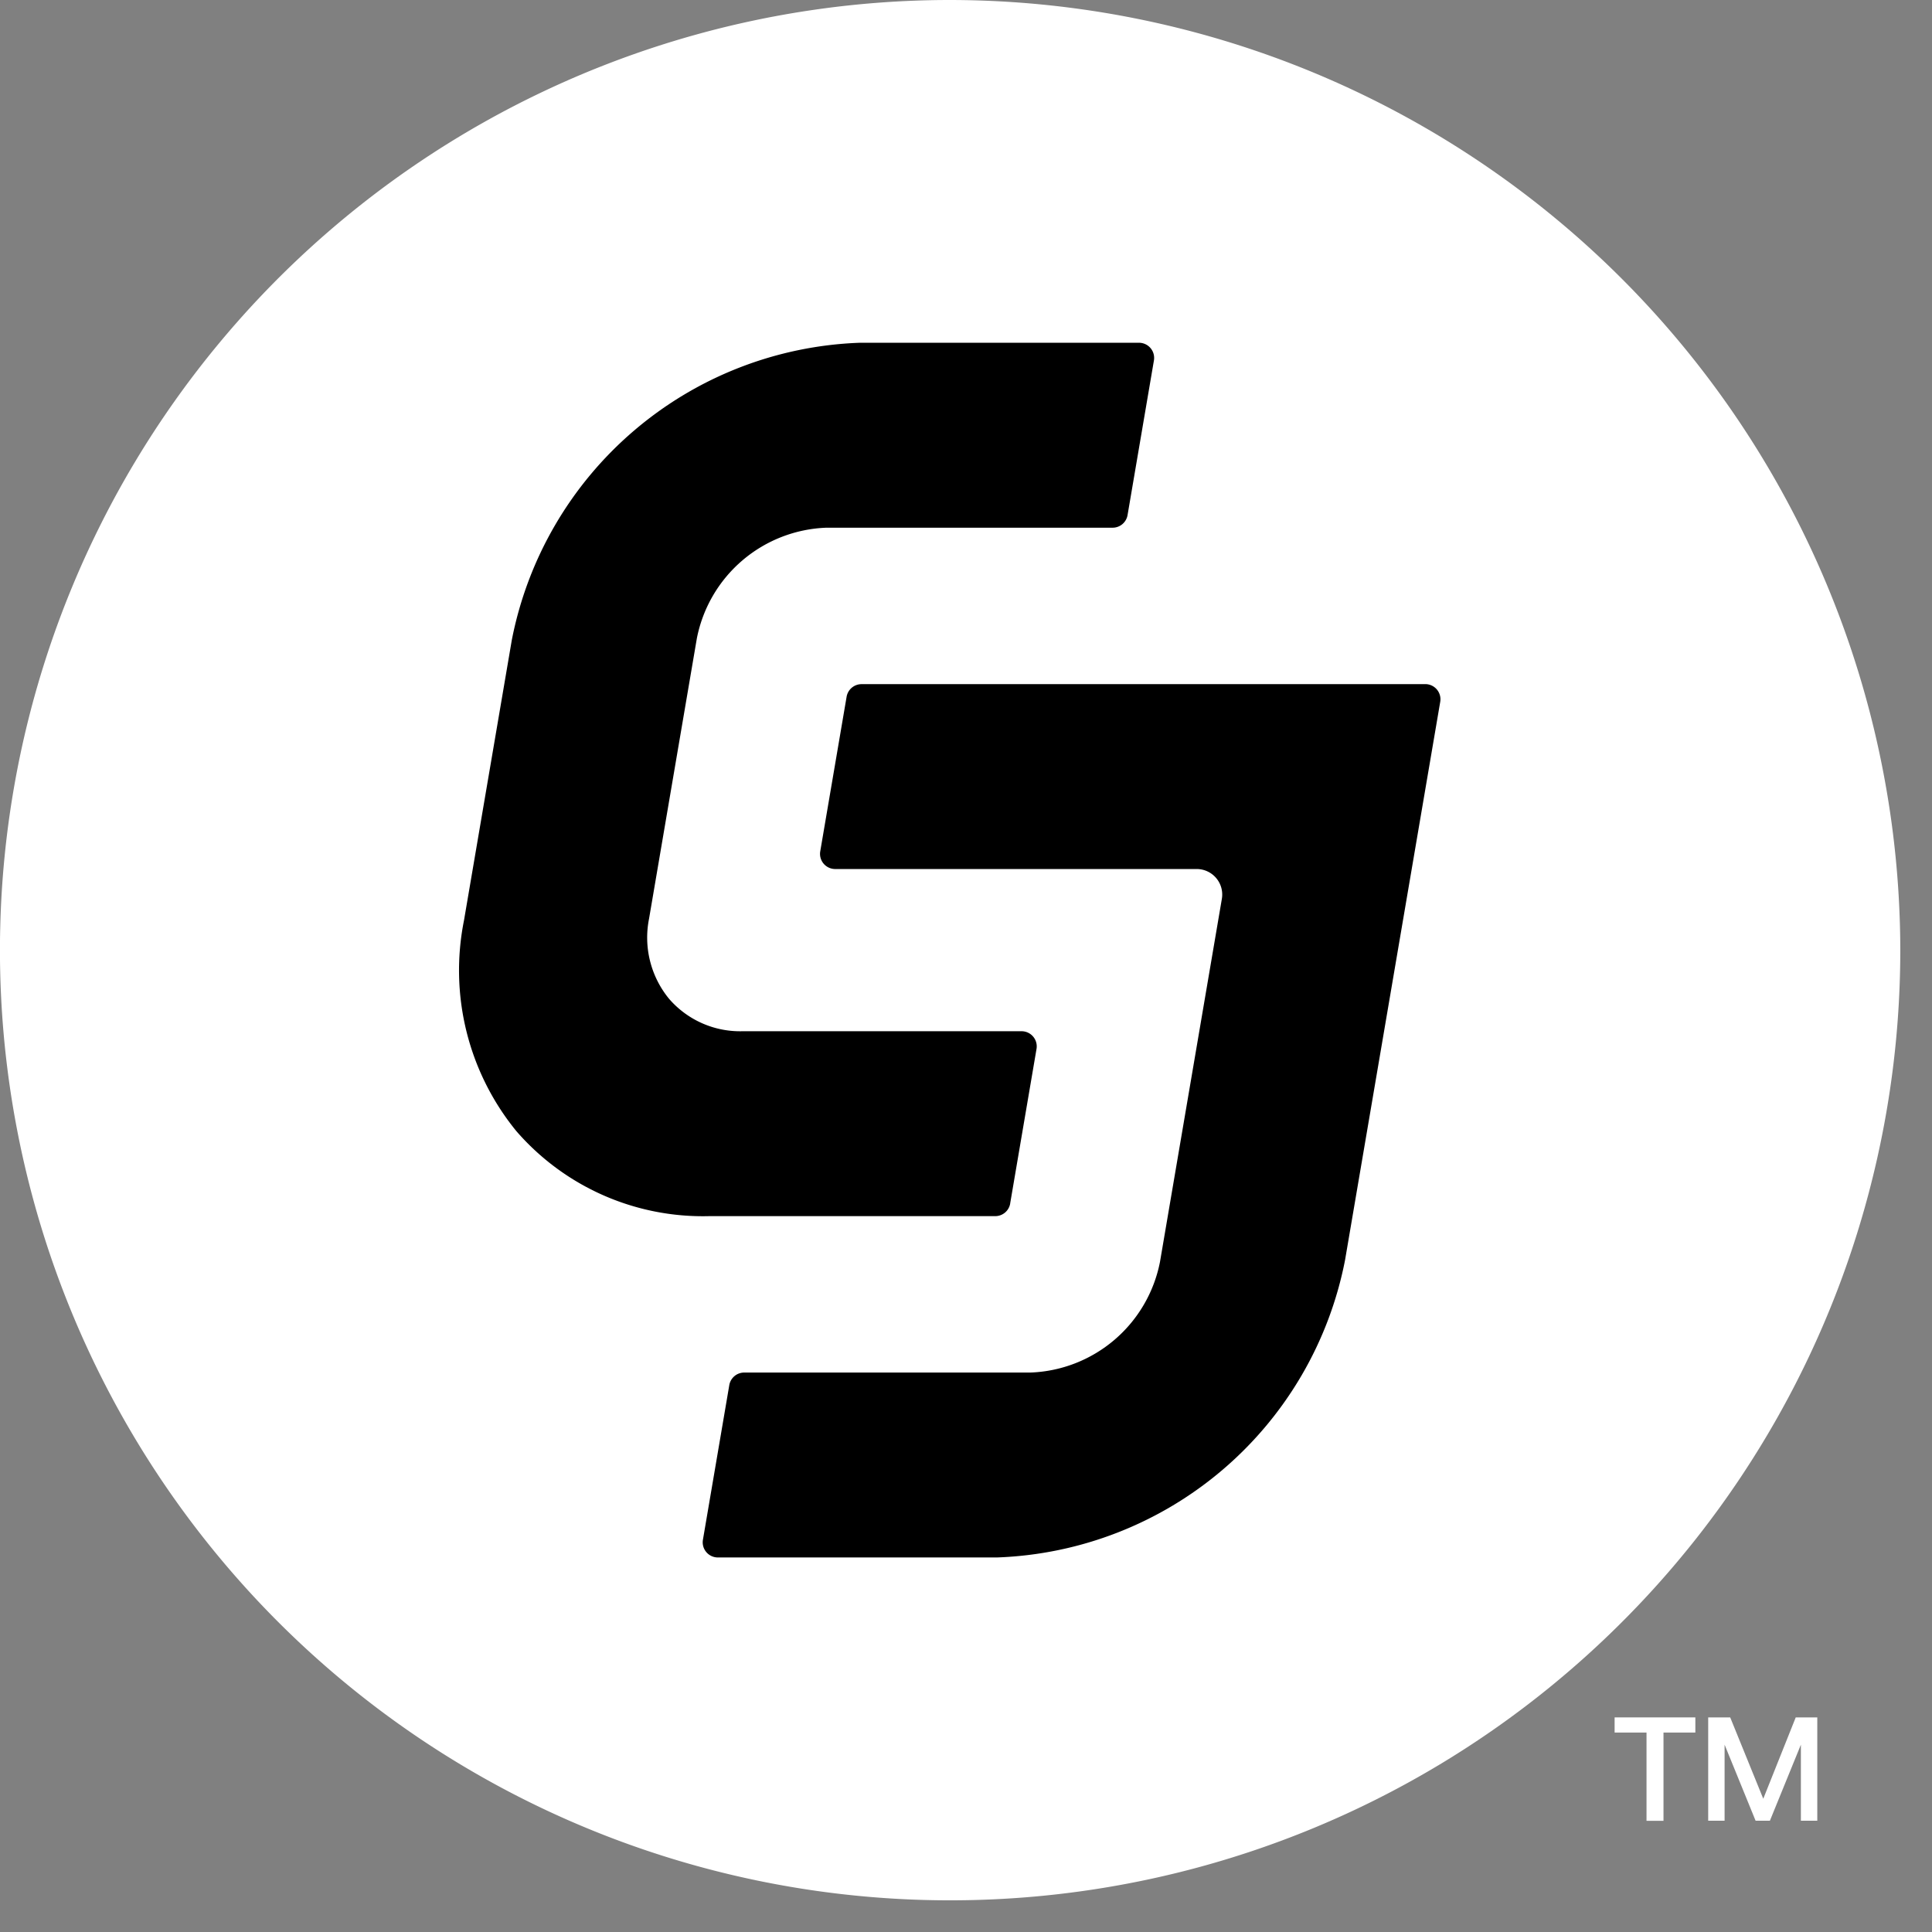 <svg xmlns="http://www.w3.org/2000/svg" id="cj_logo_green_rgb" width="50.163" height="50.163" viewBox="0.0 0.0 51.0 51.0">
  <rect x="0.0" y="0.0" width="51.0" height="51.0" fill="#808080" stroke="none"/>
  <path id="Path_813" data-name="Path 813" d="M25.563.43a25.082,25.082,0,1,0,25.08,25.082A25.11,25.11,0,0,0,25.563.43Z" transform="translate(-0.48 -0.43)" fill="#fff" />
  <path id="Path_814" data-name="Path 814" d="M315.475,288.441H300.6a.4.4,0,0,0-.4.335l-.695,4.075a.4.4,0,0,0,.4.47h9.536a.674.674,0,0,1,.665.788l-1.633,9.581a3.618,3.618,0,0,1-3.424,2.923h-7.546a.4.4,0,0,0-.4.335l-.695,4.076a.4.4,0,0,0,.4.47h7.363a9.711,9.711,0,0,0,9.187-7.85l2.512-14.734a.4.4,0,0,0-.4-.47Z" transform="translate(-277.852 -270.381)" />
  <path id="Path_815" data-name="Path 815" d="M208.543,167.45l.695-4.076a.4.4,0,0,0-.4-.47h-7.363a2.48,2.48,0,0,1-1.938-.858,2.547,2.547,0,0,1-.527-2.111l1.262-7.4a3.617,3.617,0,0,1,3.424-2.923h7.546a.4.4,0,0,0,.4-.335l.695-4.076a.4.4,0,0,0-.4-.471h-7.363a9.711,9.711,0,0,0-9.187,7.85l-1.262,7.4a6.707,6.707,0,0,0,1.38,5.558,6.516,6.516,0,0,0,5.093,2.247h7.546a.4.4,0,0,0,.4-.335Z" transform="translate(-181.877 -135.682)" />
  <g id="Group_60" data-name="Group 60" transform="translate(42.622 45.335)">
    <path id="Path_816" data-name="Path 816" d="M682.351,723.43v.4h-.841v2.33h-.448v-2.33h-.842v-.4Z" transform="translate(-680.22 -723.43)" fill="#fff" />
    <path id="Path_817" data-name="Path 817" d="M720.191,723.43l.873,2.147.857-2.147h.569v2.727h-.433V724.15l-.818,2.007h-.378l-.818-2.007v2.007h-.433V723.43h.581Z" transform="translate(-717.14 -723.43)" fill="#fff" />
  </g>
</svg>